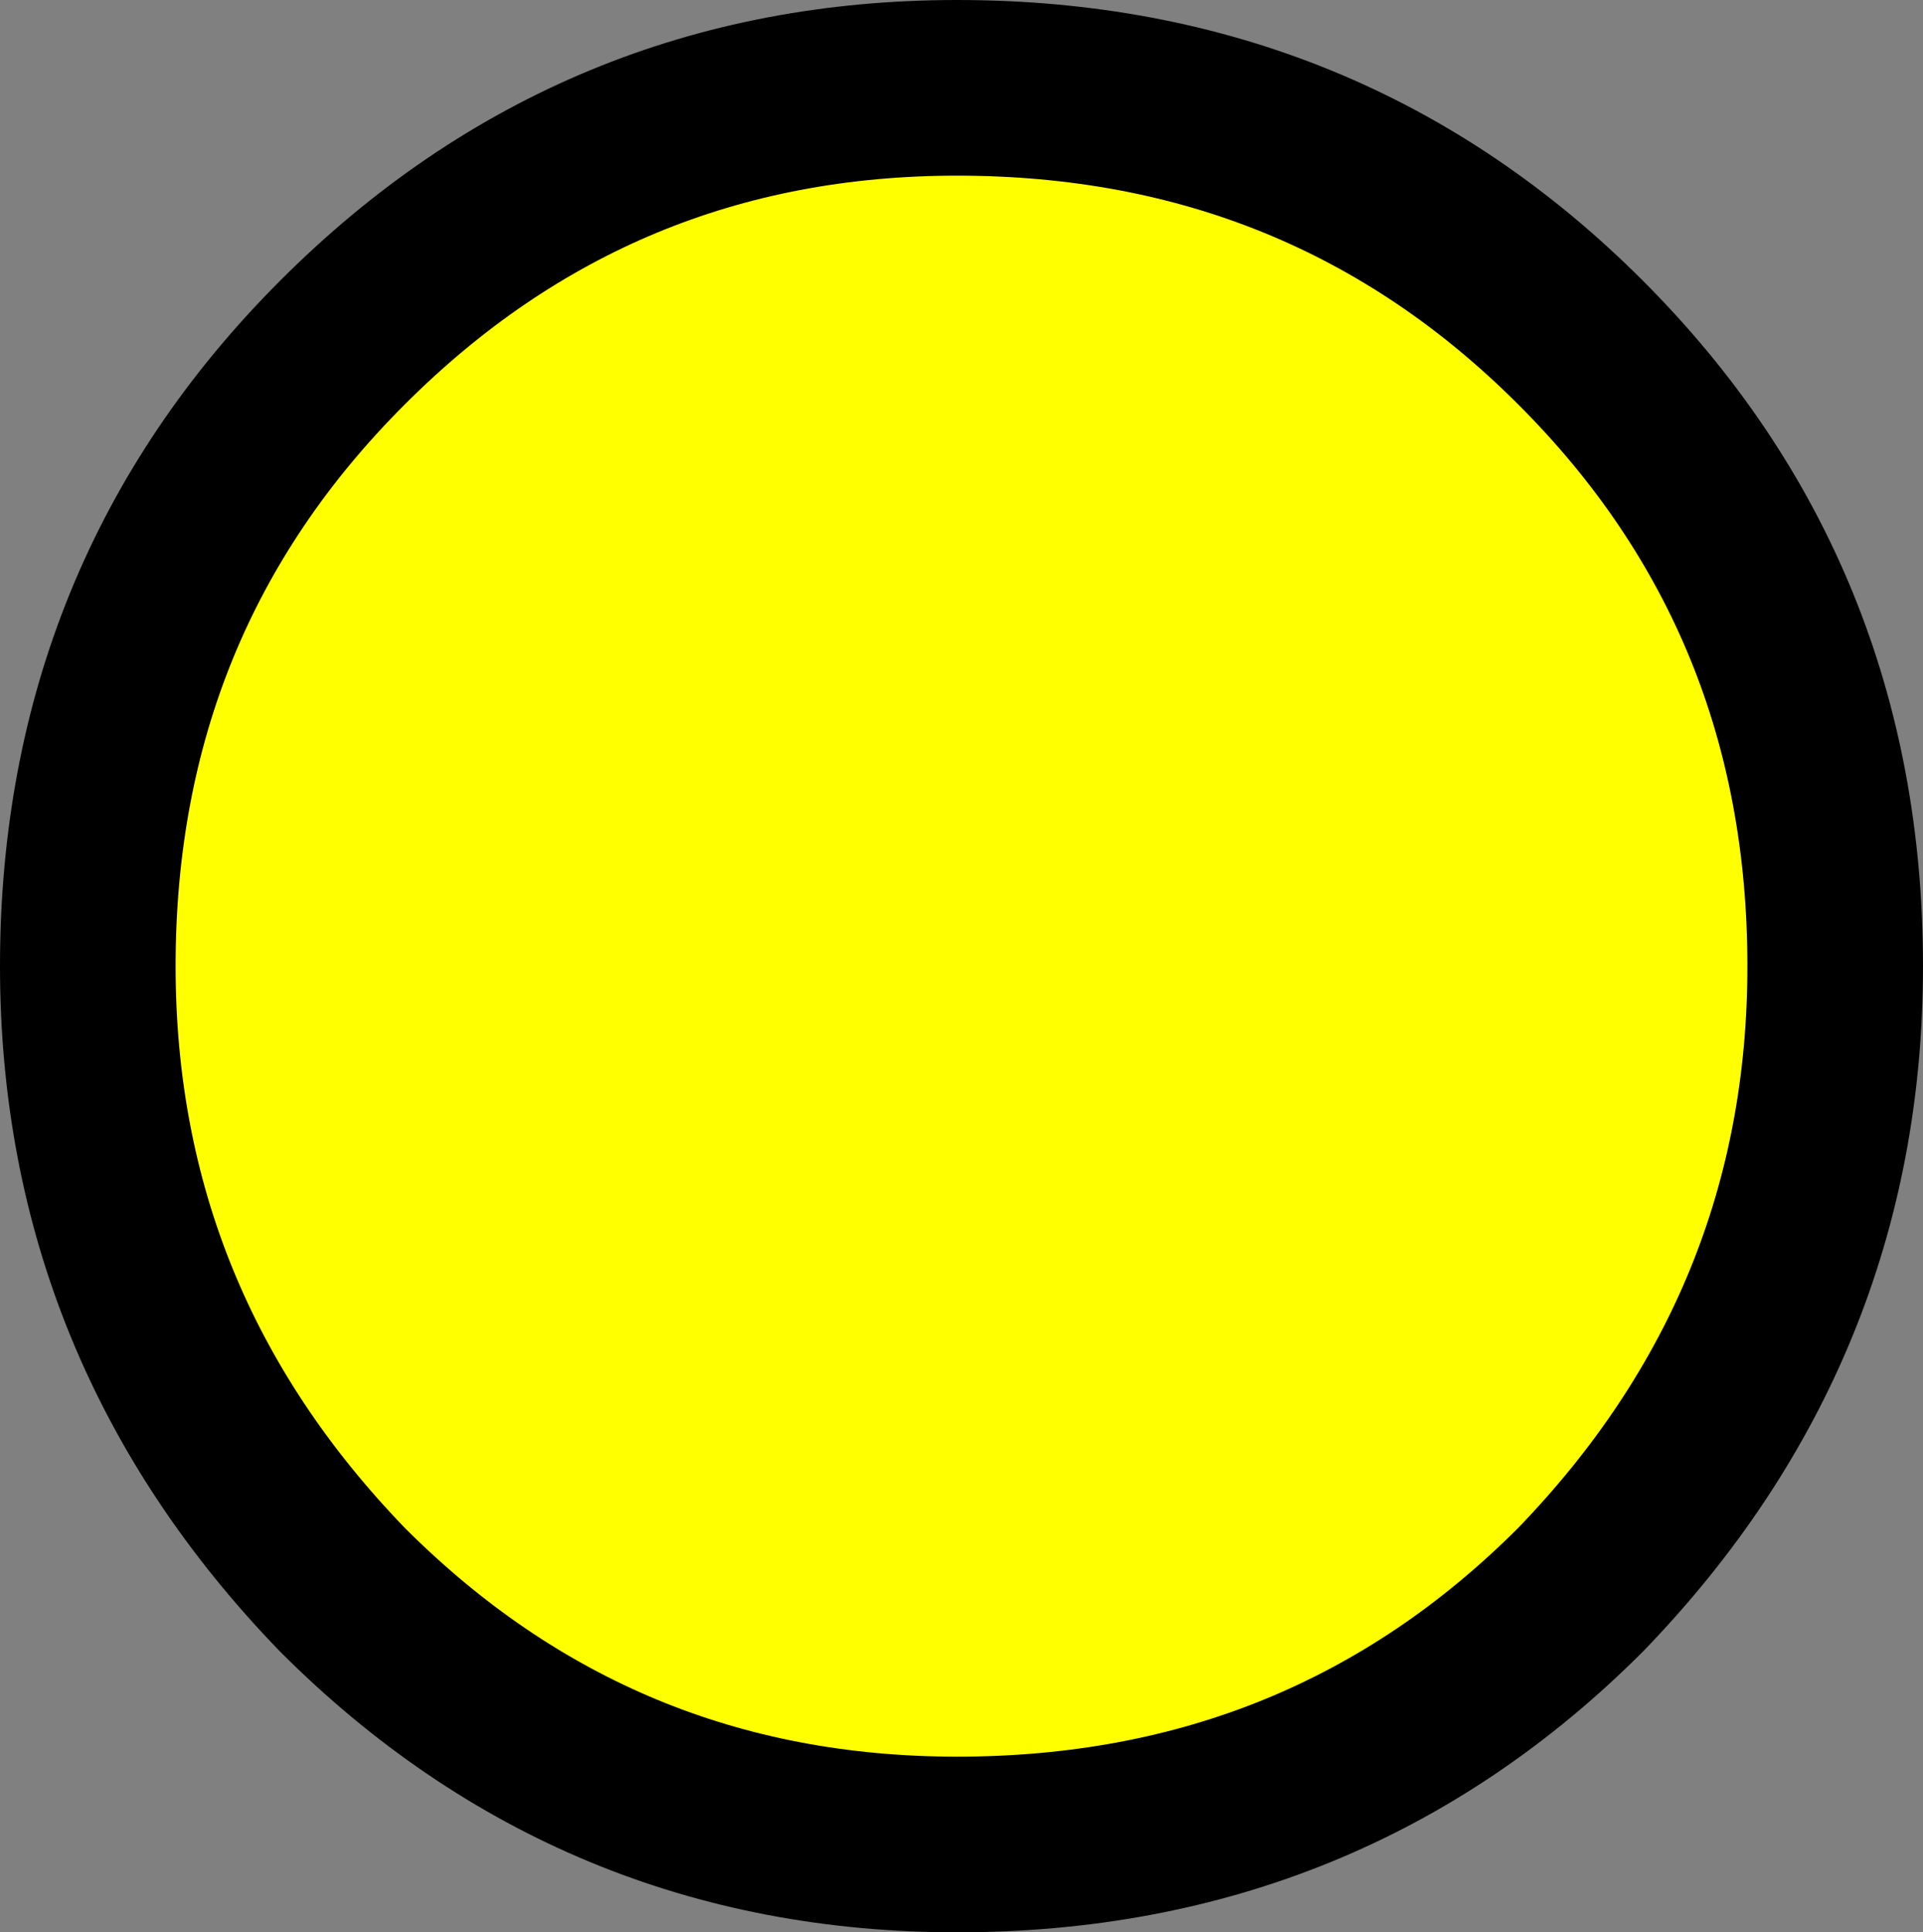 <?xml version="1.0" encoding="UTF-8" standalone="no"?>
<svg xmlns:xlink="http://www.w3.org/1999/xlink" height="11.0px" width="10.95px" xmlns="http://www.w3.org/2000/svg">
  <rect width="100%" height="100%" fill="#808080" stroke="none"/>
  <g transform="matrix(1.0, 0.0, 0.0, 1.0, -189.65, 504.55)">
    <path d="M198.65 -495.5 Q197.2 -494.05 195.1 -494.05 193.05 -494.05 191.6 -495.5 190.15 -497.0 190.15 -499.05 190.15 -501.15 191.6 -502.6 193.05 -504.05 195.1 -504.05 197.2 -504.05 198.65 -502.6 200.1 -501.15 200.1 -499.05 200.1 -497.0 198.65 -495.5" fill="#ffff00" fill-rule="evenodd" stroke="none"/>
    <path d="M198.65 -495.5 Q197.2 -494.05 195.1 -494.05 193.05 -494.05 191.6 -495.5 190.15 -497.0 190.15 -499.05 190.15 -501.15 191.6 -502.6 193.05 -504.05 195.1 -504.05 197.2 -504.05 198.65 -502.6 200.1 -501.15 200.1 -499.05 200.1 -497.0 198.65 -495.5 Z" fill="none" stroke="#000000" stroke-linecap="round" stroke-linejoin="round" stroke-width="1.0"/>
  </g>
</svg>
